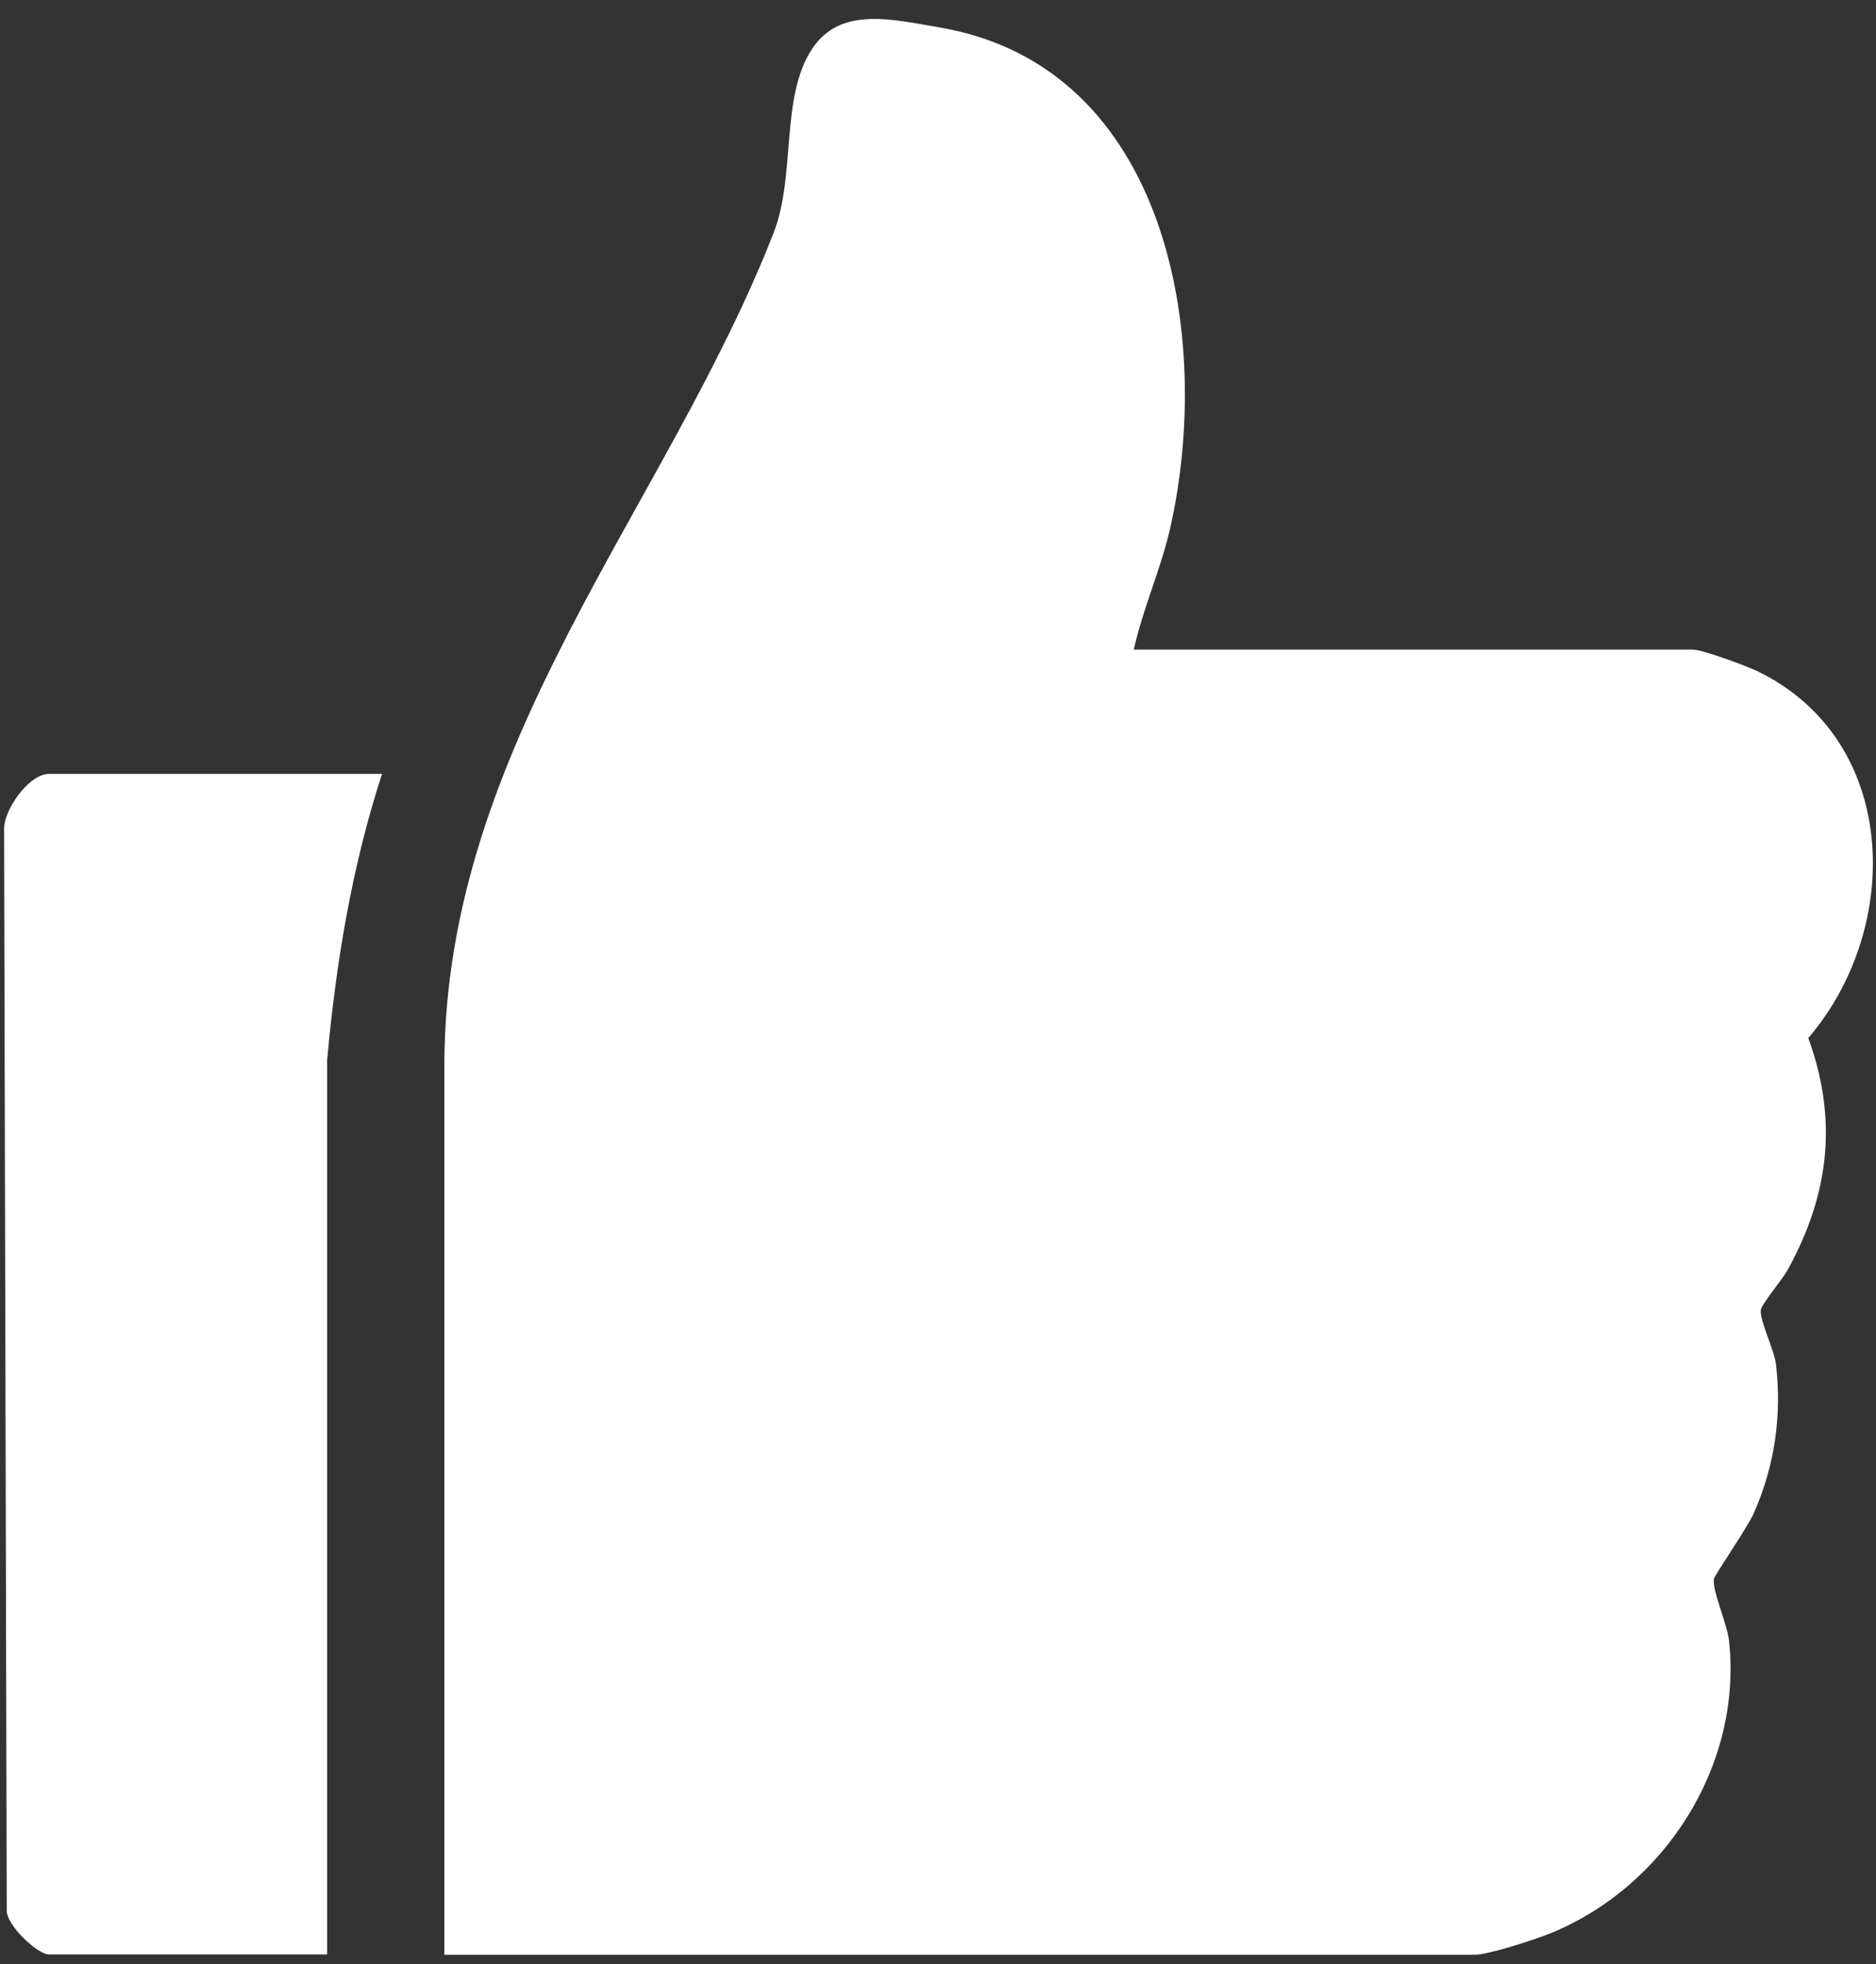 <svg width="64" height="67" viewBox="0 0 64 67" fill="none" xmlns="http://www.w3.org/2000/svg">
<rect x="0" y="0" width="64" height="67" fill="#333333" stroke="none"/>
<path d="M38.68 22.159H57.75C58.08 22.159 59.56 22.709 59.94 22.889C64.8 25.229 64.93 31.629 61.69 35.409C62.71 38.209 62.4 40.759 60.98 43.329C60.81 43.639 60.1 44.479 60.07 44.689C60.03 45.049 60.53 46.039 60.59 46.559C60.79 48.309 60.54 50.019 59.83 51.619C59.62 52.099 58.5 53.719 58.47 53.859C58.41 54.269 58.93 55.399 58.99 55.999C59.43 60.239 56.79 64.359 52.89 65.95C52.37 66.159 50.79 66.68 50.3 66.68H15.16V36.309C15.18 25.419 22.72 17.329 26.39 7.949C27.16 5.979 26.61 3.309 27.71 1.659C28.68 0.209 30.43 0.659 32.07 0.939C39.85 2.279 41.4 11.499 39.92 18.019C39.6 19.429 38.99 20.749 38.68 22.159Z" fill="white"/>
<path d="M13.03 26.41C12 29.57 11.46 32.859 11.16 36.169V66.669H1.67C1.28 66.669 0.23 65.68 0.23 65.18L0.14 28.33C0.1 27.64 0.99 26.399 1.67 26.399H13.03V26.41Z" fill="white"/>
</svg>
